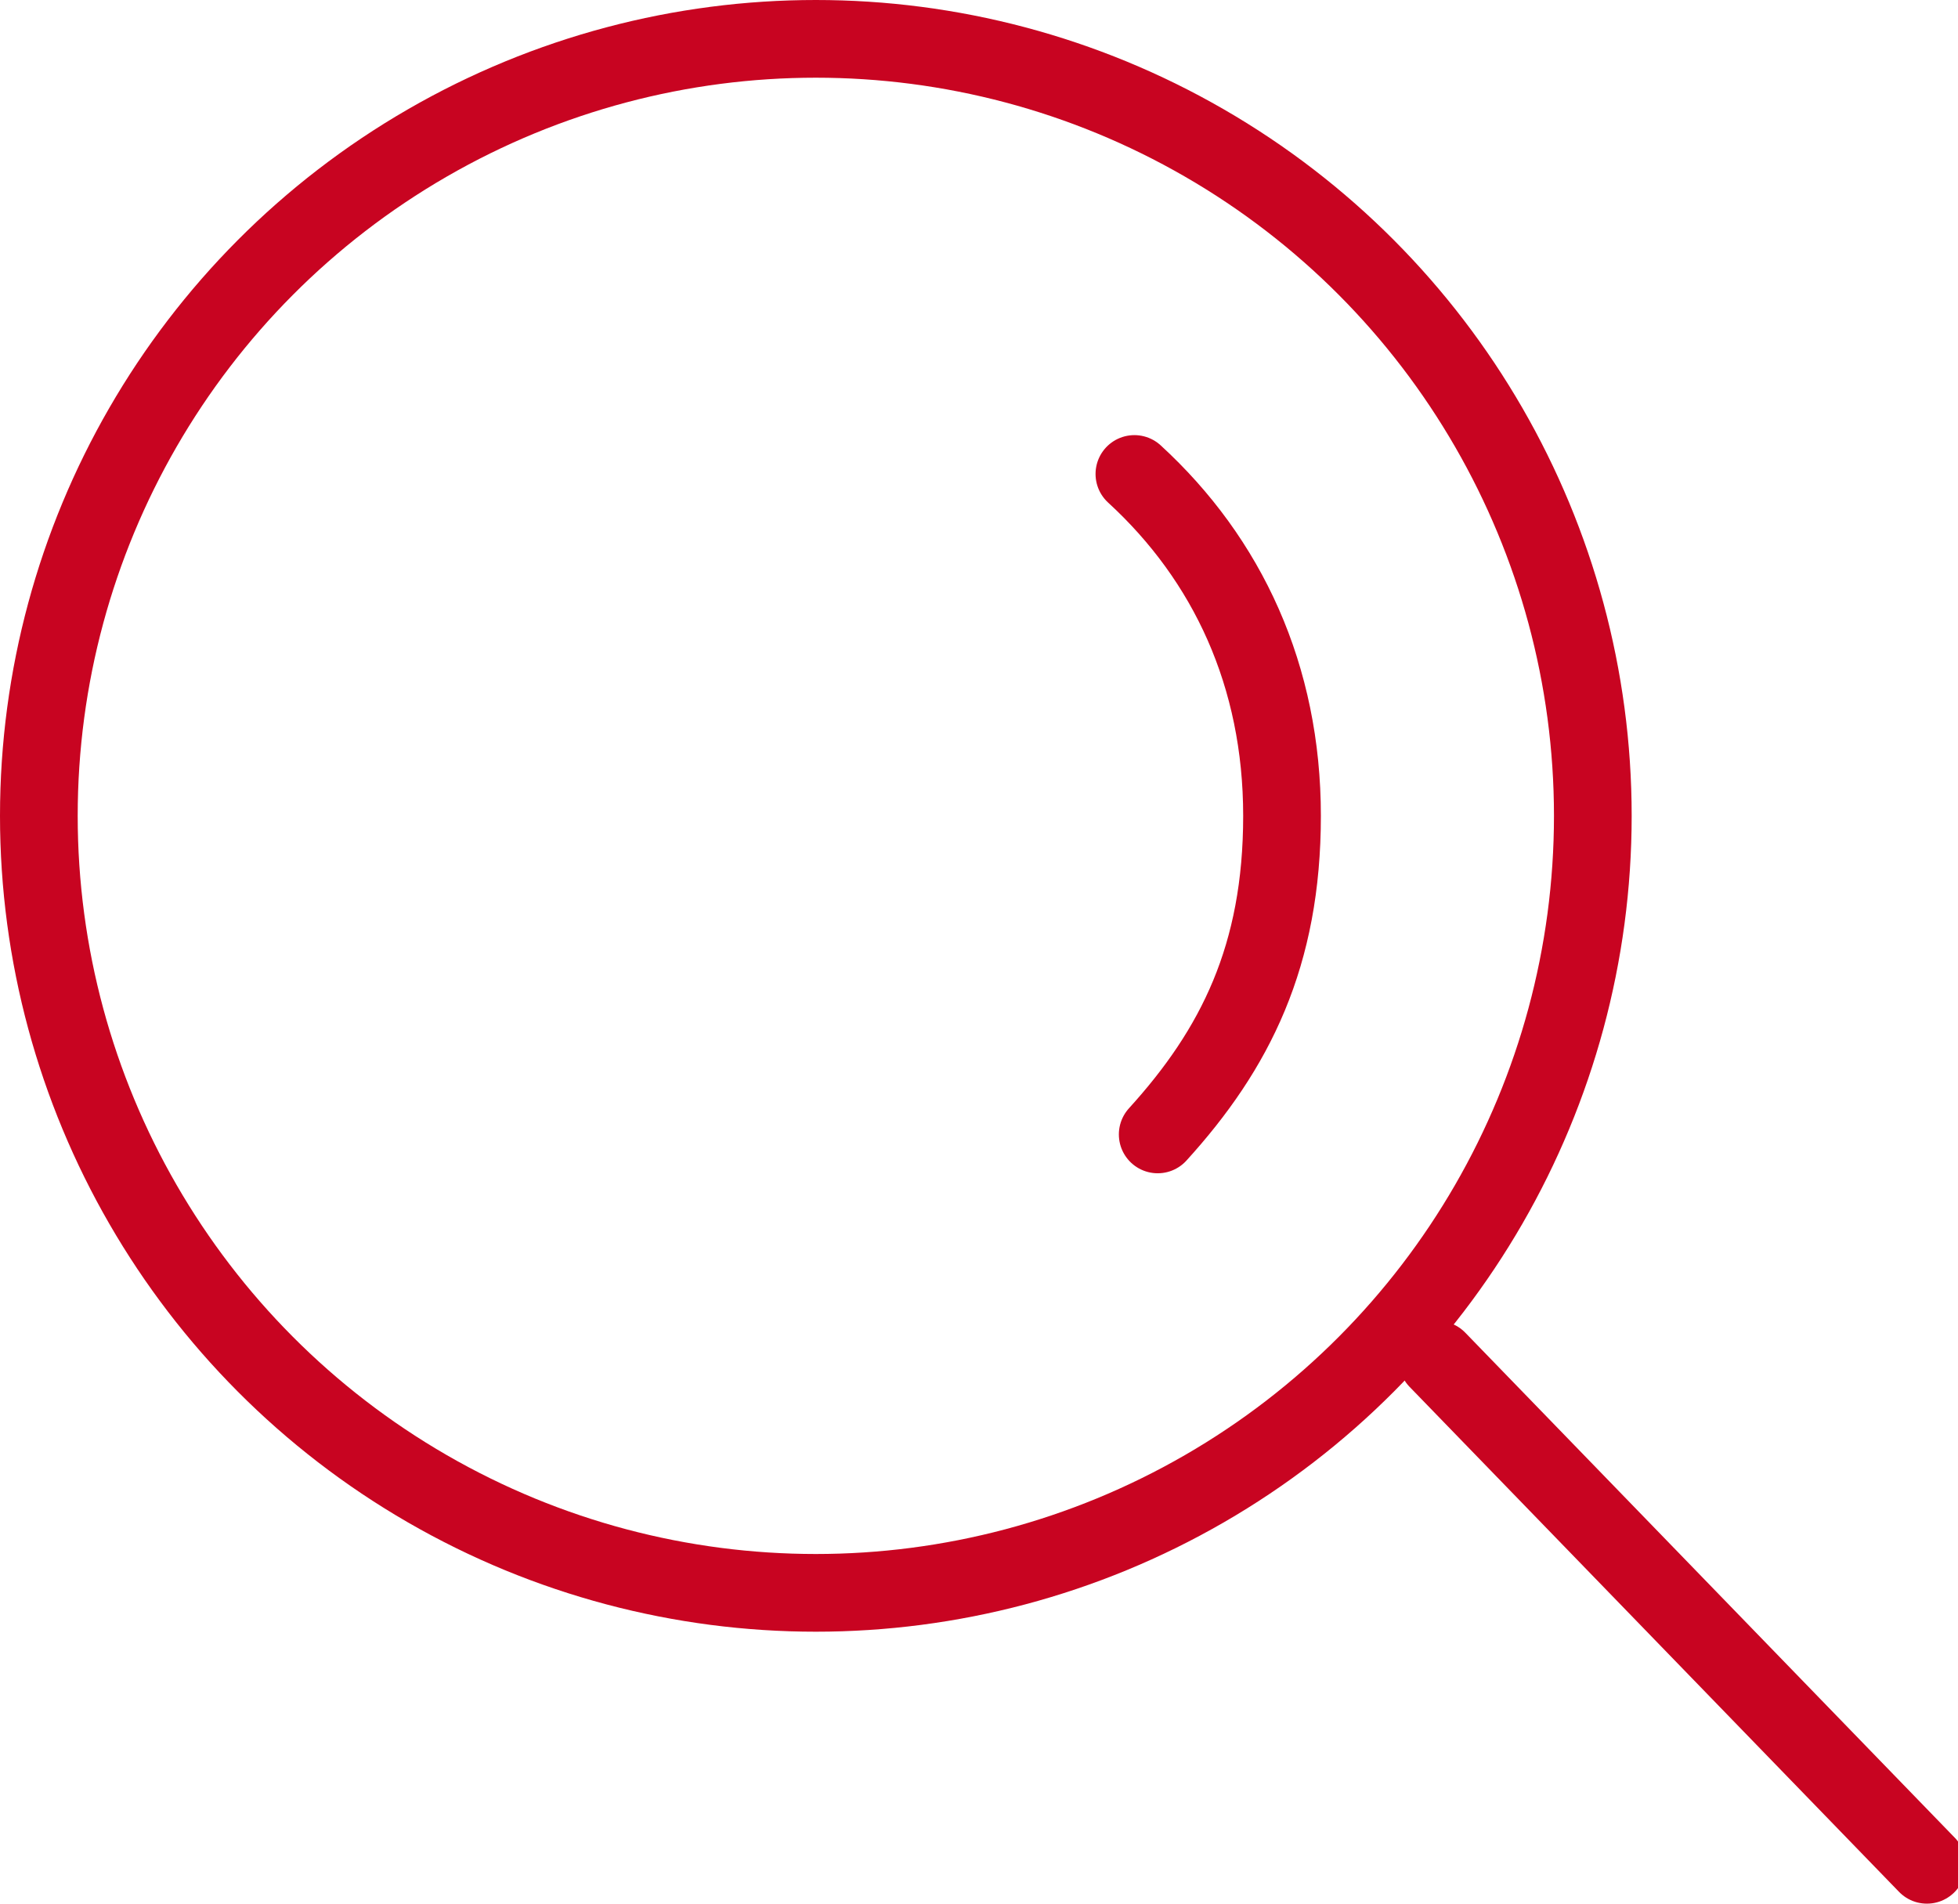 <?xml version="1.0" encoding="UTF-8"?>
<svg id="_レイヤー_2" xmlns="http://www.w3.org/2000/svg" viewBox="0 0 25.2 24.5">
    <defs>
        <style>.cls-1{fill:none;stroke:#c80421;stroke-linecap:round;stroke-miterlimit:10;}</style>
    </defs>
    <g id="_レイヤー_1-2">
        <circle class="cls-1" cx="10.5" cy="10.5" r="10"/>
        <line class="cls-1" x1="18.5" y1="17.5" x2="24.8" y2="24"/>
        <path class="cls-1" d="M14.6,6.1c1.2,1.1,1.9,2.6,1.9,4.4s-.6,3-1.6,4.1"/>
    </g>
</svg>